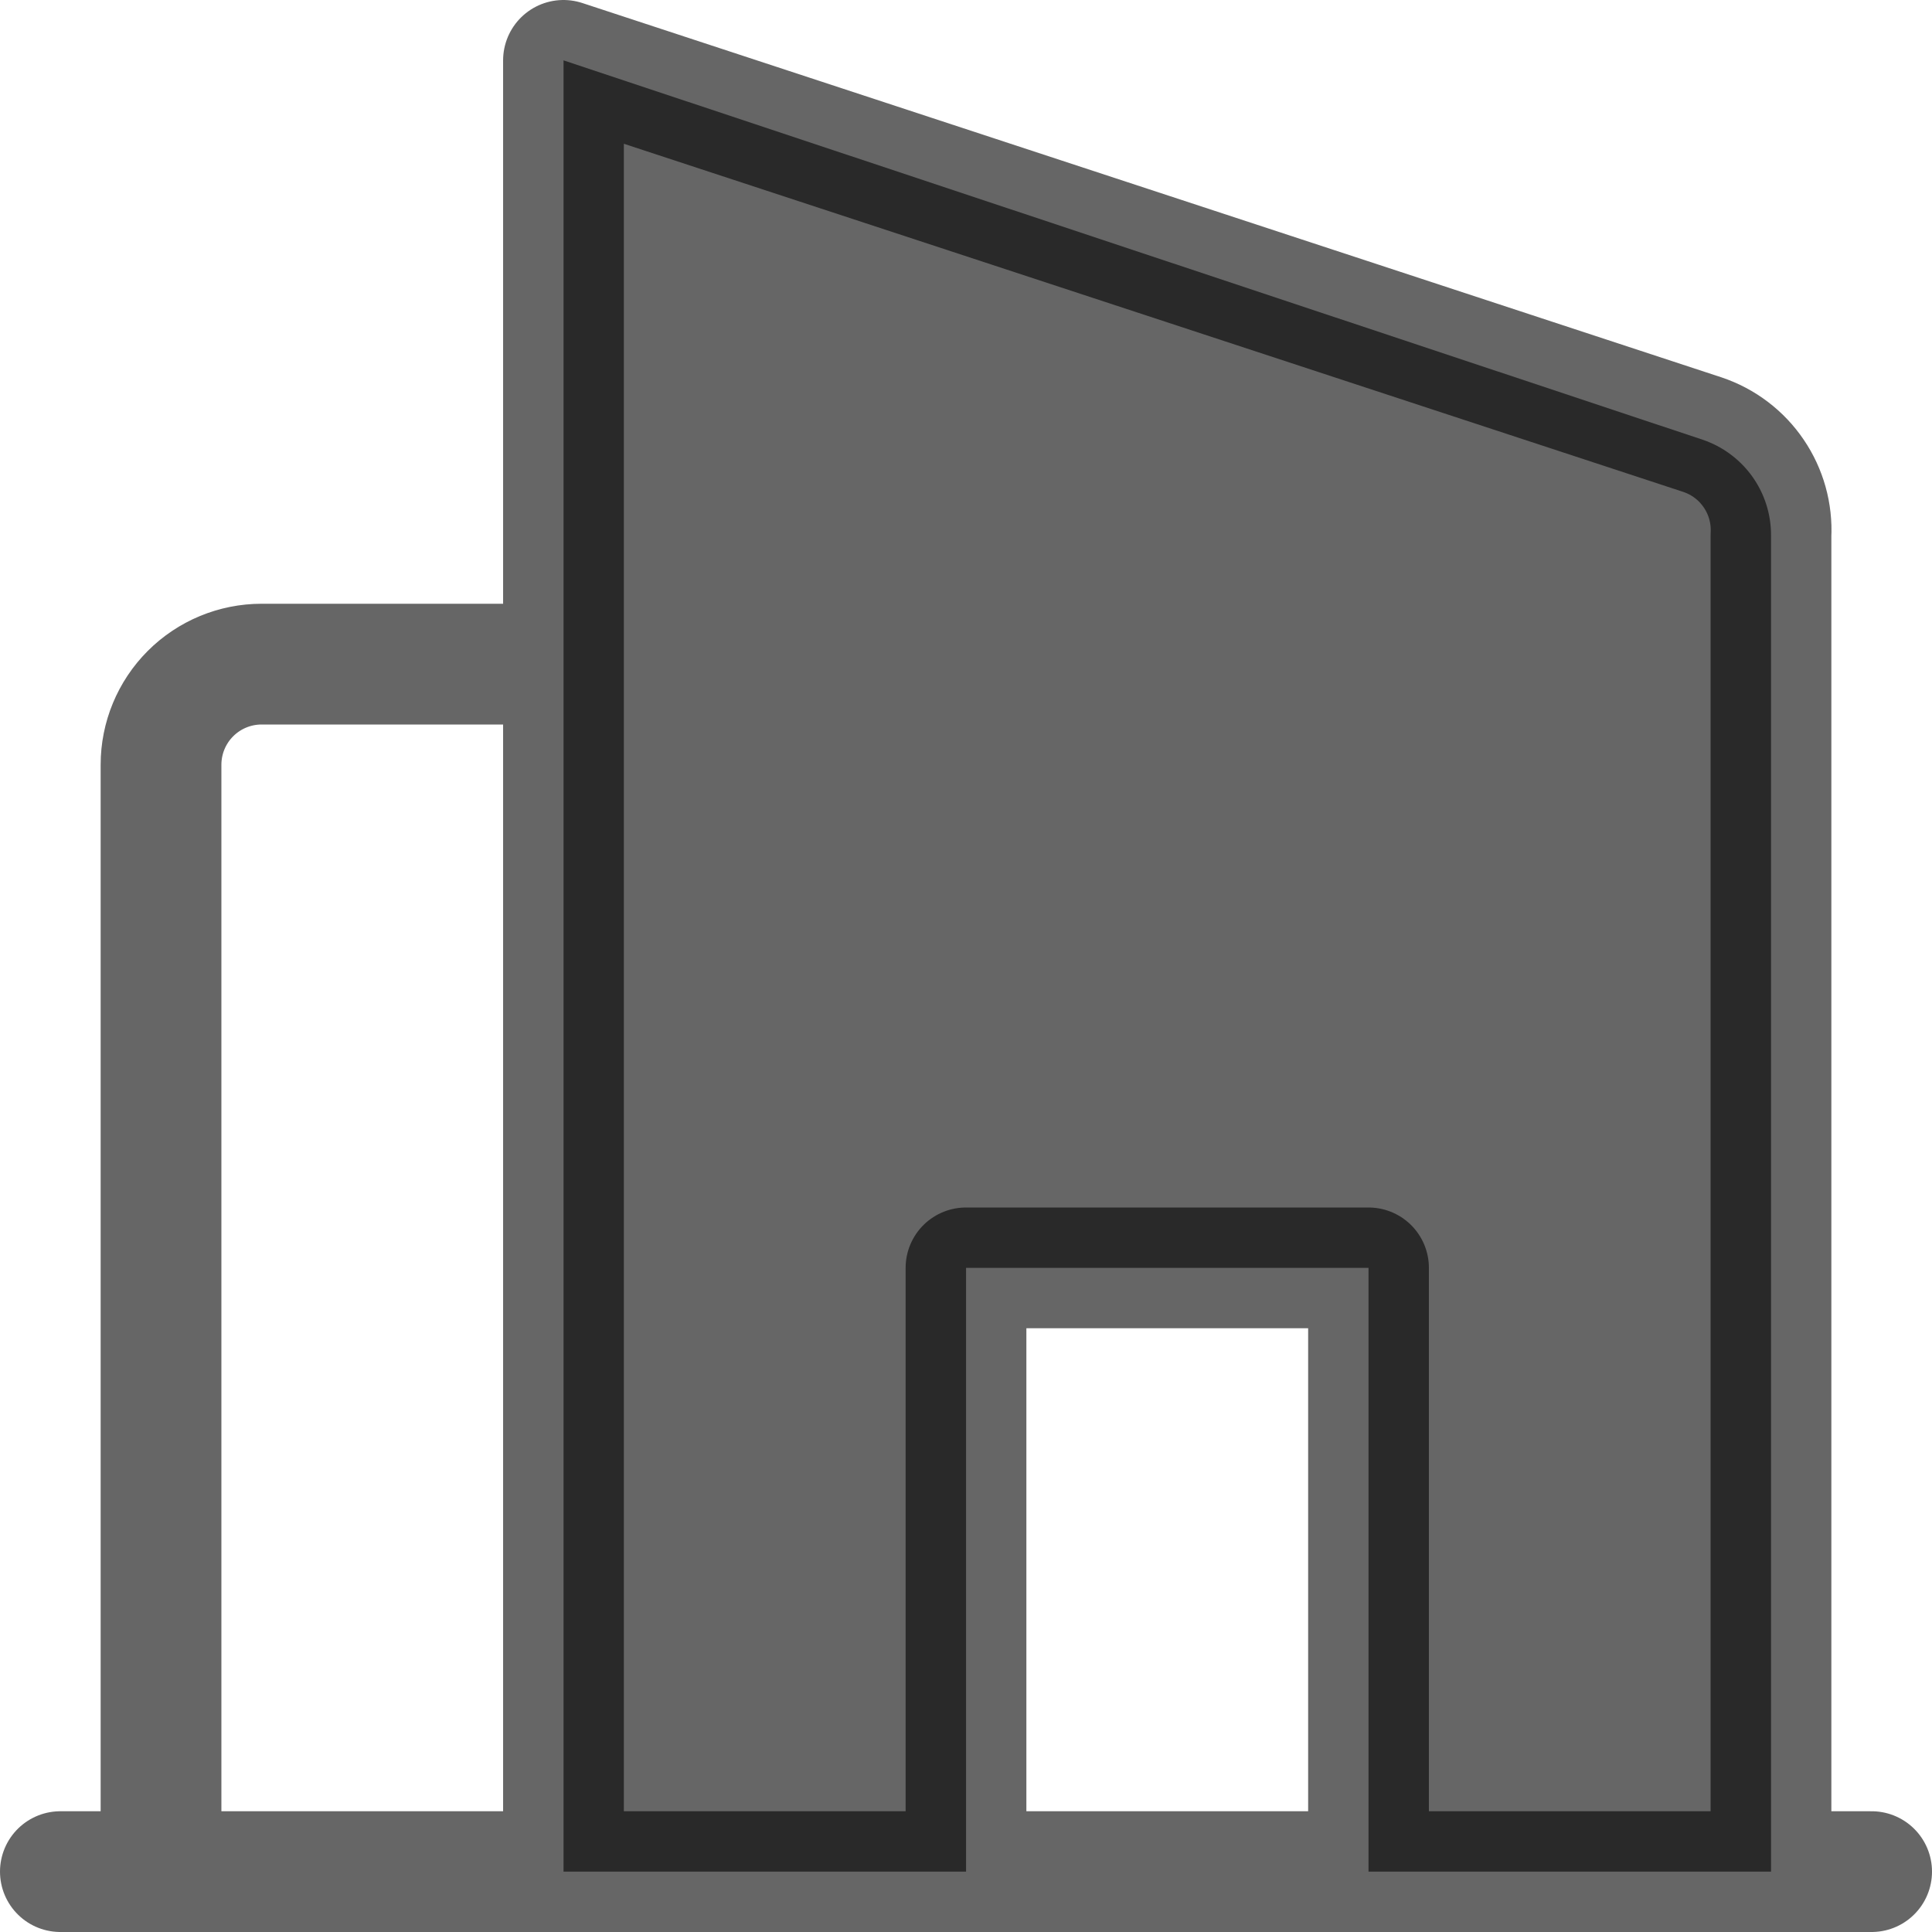 <svg width="32" height="32" viewBox="0 0 32 32" fill="none" xmlns="http://www.w3.org/2000/svg">
<path d="M28.201 7.283L9.334 1V31H16.001V21H22.667V31H29.334V8.867C29.335 8.517 29.226 8.176 29.023 7.892C28.819 7.608 28.532 7.395 28.201 7.283Z" fill="black" fill-opacity="0.6"/>
<path d="M9.333 31H29.333V8.867C29.352 8.503 29.252 8.144 29.047 7.843C28.843 7.542 28.545 7.316 28.2 7.2L9.333 1V31ZM9.333 31V11H4.333C3.891 11 3.467 11.176 3.155 11.488C2.842 11.801 2.667 12.225 2.667 12.667V31H9.333ZM1 31H31M16 31V21H22.667V31H16Z" stroke="black" stroke-opacity="0.6" stroke-width="2" stroke-linecap="round" stroke-linejoin="round"/>
</svg>
